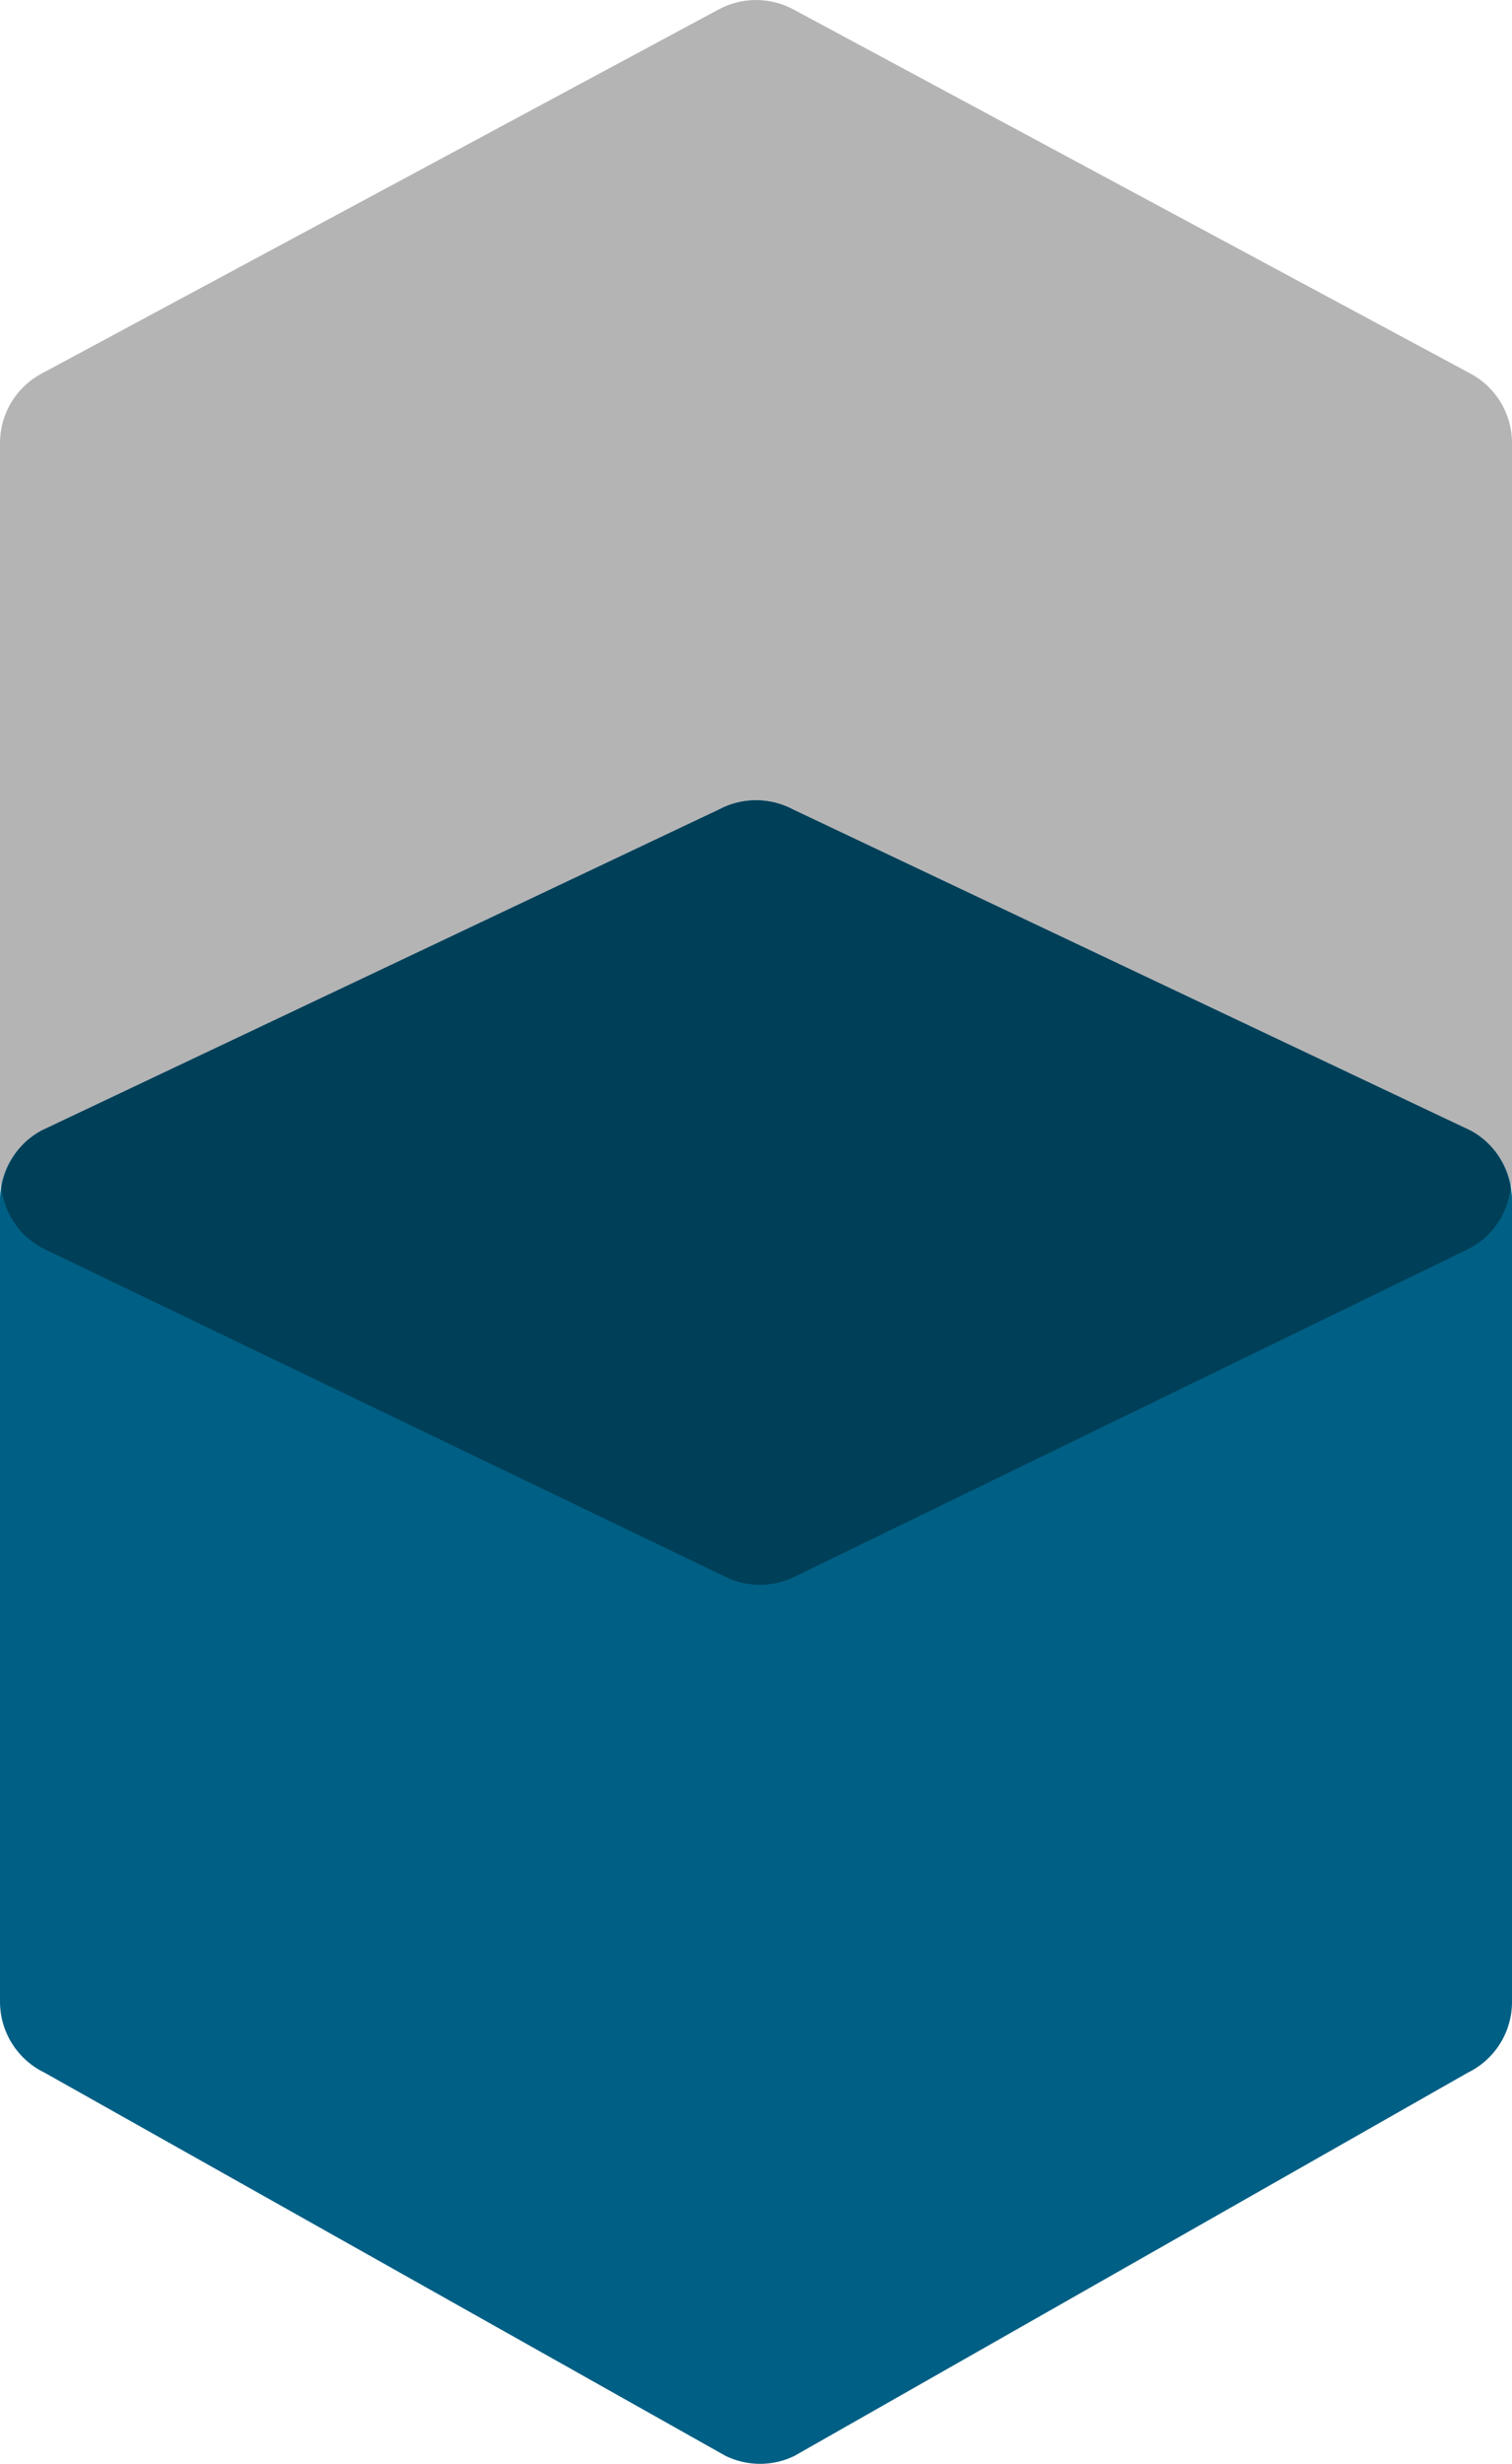 <?xml version="1.0" encoding="UTF-8"?>
<svg xmlns="http://www.w3.org/2000/svg" xmlns:xlink="http://www.w3.org/1999/xlink" id="Layer_1" x="0px" y="0px" width="141.732px" height="230.953px" viewBox="0 0 141.732 230.953" xml:space="preserve"> <g> <path fill="#B4B4B4" d="M137.584,117.102l-63.117,30.706c-2.03,0.996-4.392,0.996-6.428,0.019L4.182,117.09 C1.626,115.861,0,113.279,0,110.445V41.524c0-2.716,1.494-5.215,3.885-6.497L67.373,0.881c2.18-1.174,4.808-1.174,6.991,0 l63.487,34.146c2.393,1.282,3.881,3.781,3.881,6.497v68.936C141.732,113.291,140.125,115.865,137.584,117.102"></path> <path fill="#005F84" d="M137.584,194.287L74.467,230.21c-2.03,0.988-4.392,0.988-6.428,0.011L4.182,194.287 C1.626,193.053,0,190.471,0,187.633v-75.155c0-2.718,1.494-5.213,3.885-6.499l63.488-30.084c2.18-1.171,4.808-1.171,6.991,0 l63.487,30.084c2.393,1.286,3.881,3.781,3.881,6.499v75.174C141.732,190.479,140.125,193.053,137.584,194.287"></path> <path fill="#003F58" d="M137.584,117.102c2.23-1.091,3.678-3.233,4.013-5.653c-0.329-2.297-1.663-4.35-3.746-5.47L74.364,75.895 c-2.184-1.171-4.812-1.171-6.991,0L3.885,105.979c-2.077,1.12-3.411,3.165-3.744,5.458c0.338,2.429,1.789,4.574,4.041,5.653 l63.858,30.736c2.03,0.978,4.403,0.966,6.428-0.019L137.584,117.102z"></path> </g> </svg>
